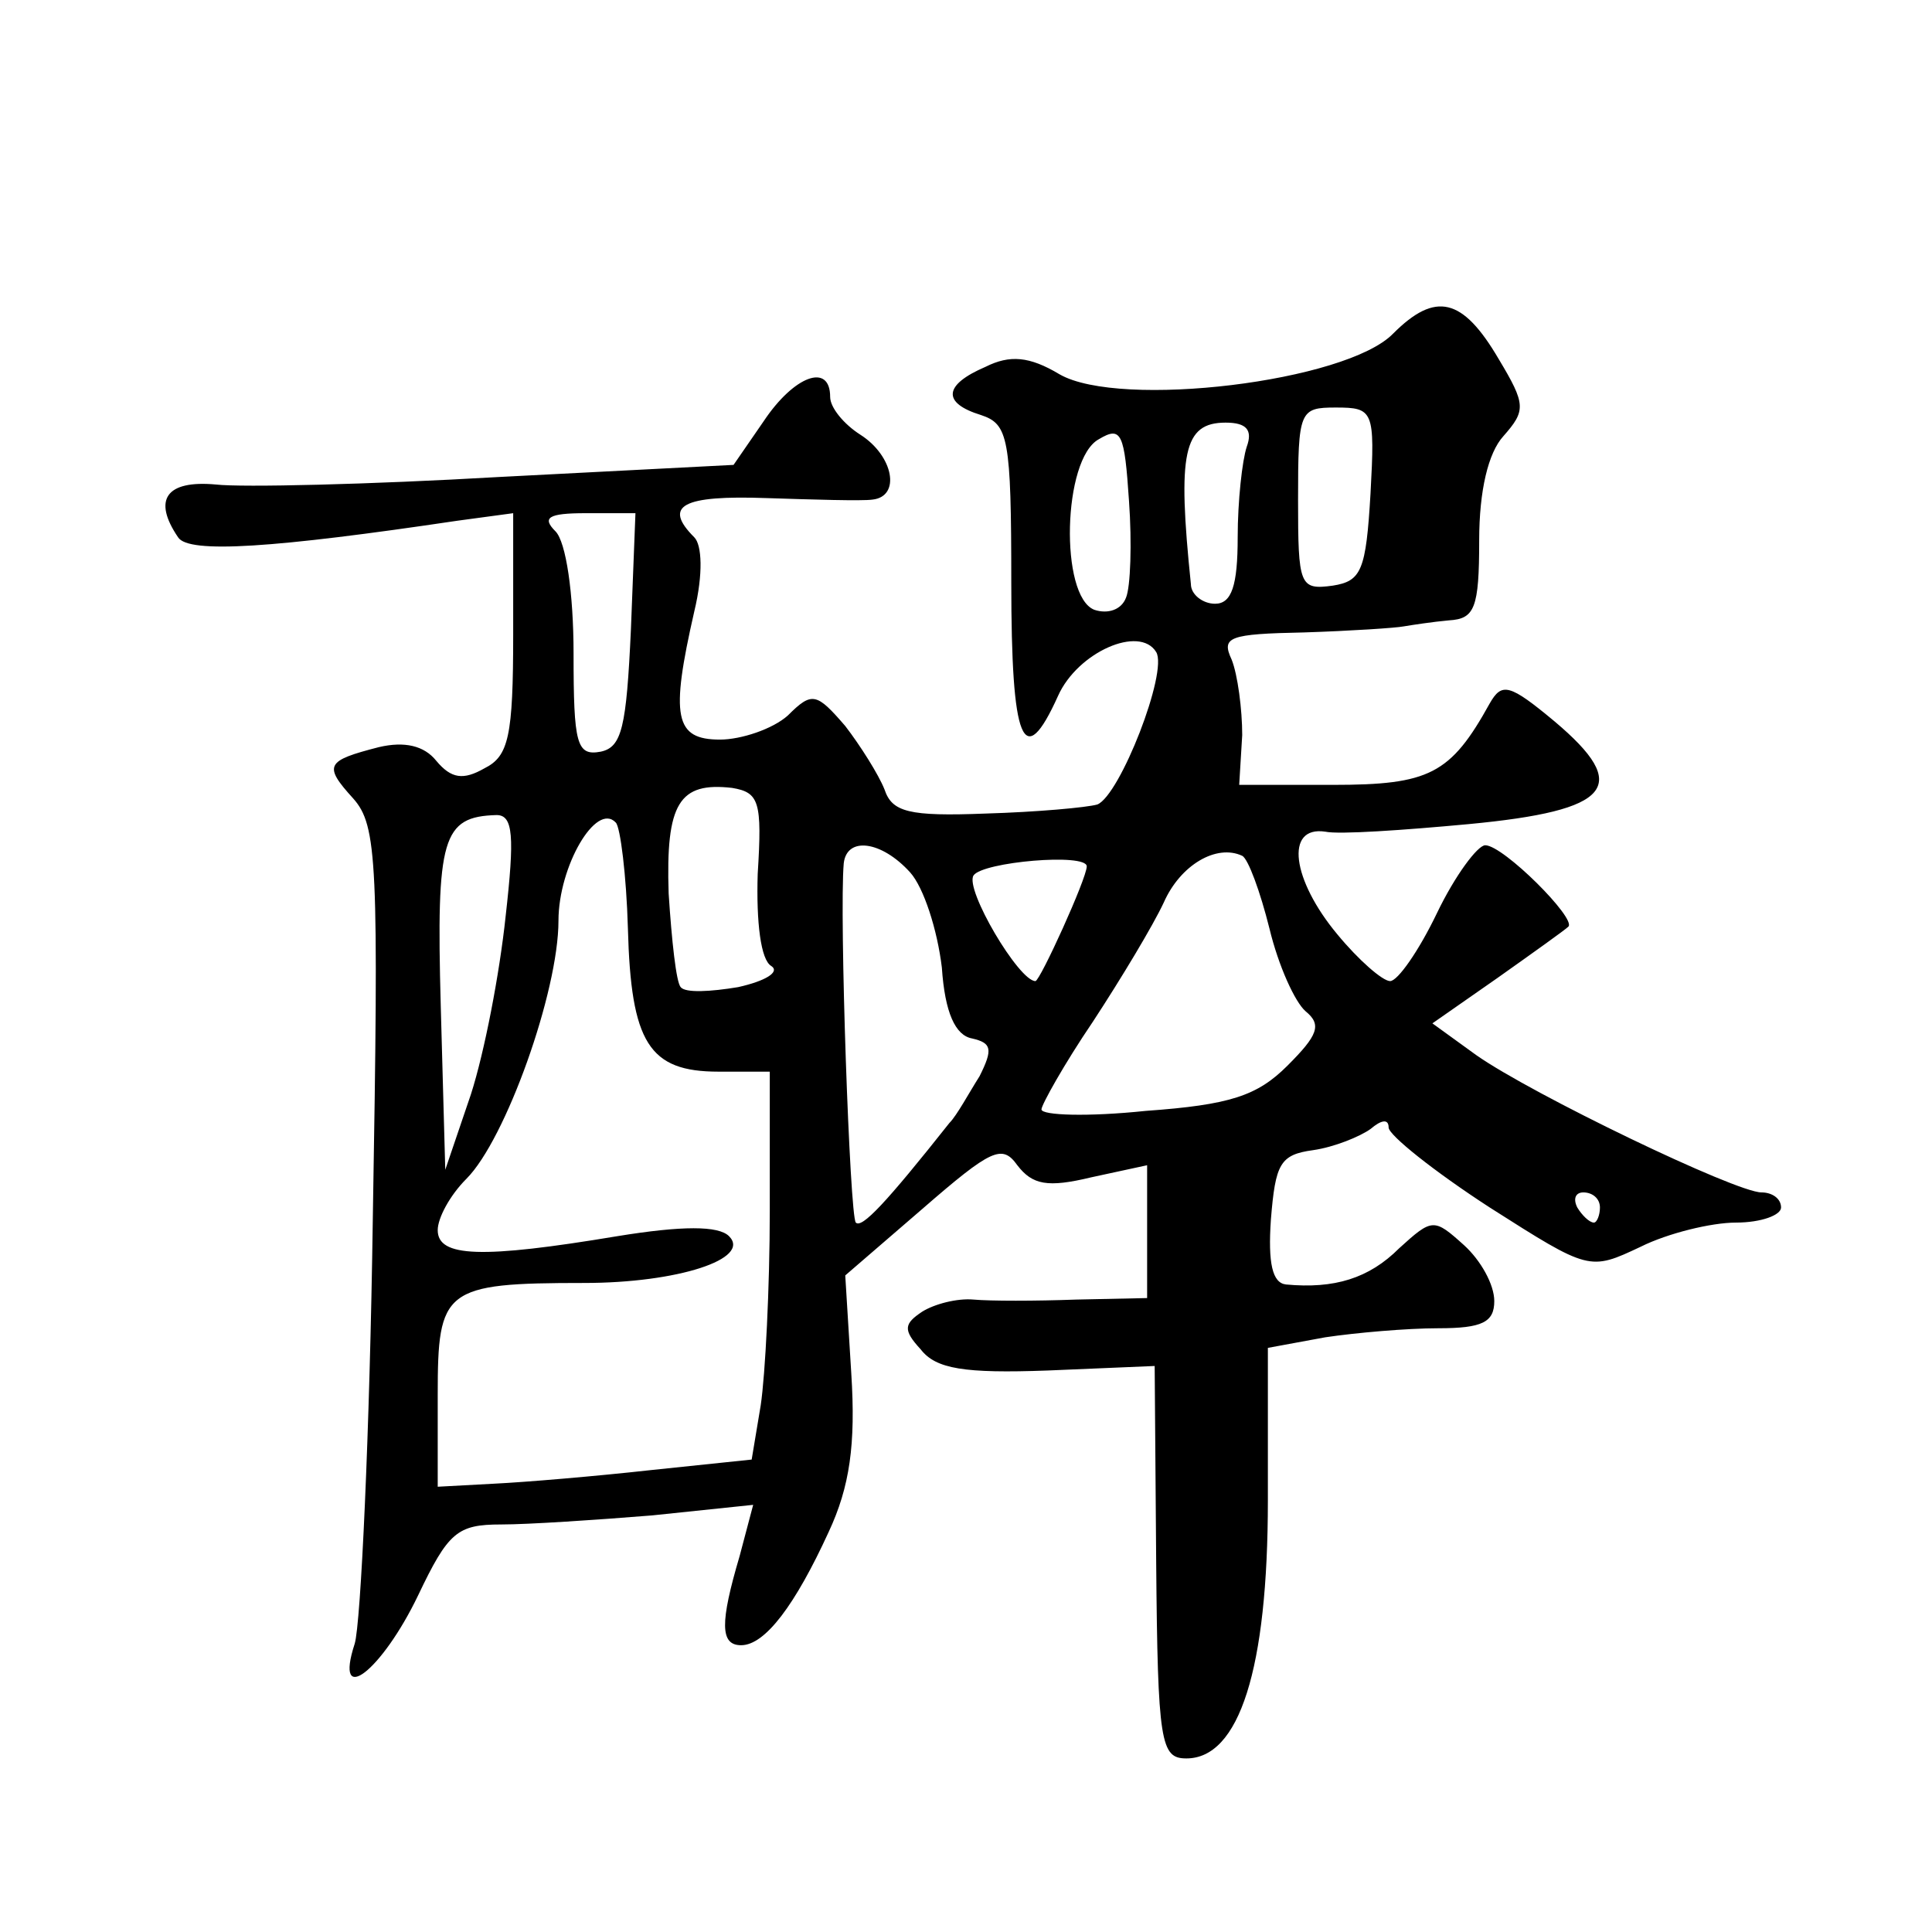 <?xml version="1.0" standalone="no"?>
<!DOCTYPE svg PUBLIC "-//W3C//DTD SVG 20010904//EN"
 "http://www.w3.org/TR/2001/REC-SVG-20010904/DTD/svg10.dtd">
<svg version="1.0" xmlns="http://www.w3.org/2000/svg"
 width="128pt" height="128pt" viewBox="0 0 128 128"
 preserveAspectRatio="xMidYMid meet">
<g transform="translate(0,128) scale(0.1,-0.1)"
fill="#0" stroke="none">
<path d="M923 1059 c-31 -32 -181 -50 -221 -27 -20 12 -33 13 -49 5 -28 -12 -29
-24 -3 -32 18 -6 20 -15 20 -111 0 -106 8 -126 31 -75 13 29 54 47 65 29 8 -13
-24 -95 -39 -101 -7 -2 -40 -5 -74 -6 -51 -2 -62 1 -67 16 -4 10 -16 29 -26 42
-19 22 -22 23 -38 7 -10 -9 -31 -16 -45 -16 -30 0 -33 15 -17 85 6 25 5 44 0 49
-21 21 -8 28 48 26 31 -1 63 -2 70 -1 19 2 14 29 -8 43 -11 7 -20 18 -20 25 0 23
-24 14 -44 -16 l-20 -29 -155 -8 c-86 -5 -171 -7 -188 -5 -33 3 -42 -10 -25 -35
7 -11 64 -7 185 11 l37 5 0 -80 c0 -68 -3 -81 -19 -89 -14 -8 -22 -7 -32 5 -8 10
-21 13 -38 9 -35 -9 -37 -12 -17 -34 16 -18 17 -42 13 -278 -2 -142 -8 -269 -12
-282 -14 -43 18 -18 42 32 20 42 26 47 55 47 18 0 63 3 100 6 l67 7 -9 -34 c-13
-44 -13 -59 1 -59 16 0 36 27 58 75 14 30 18 58 15 105 l-4 65 51 44 c46 40 53
43 63 29 10 -13 20 -15 49 -8 l37 8 0 -44 0 -44 -47 -1 c-27 -1 -57 -1 -68 0 -11
1 -26 -3 -34 -8 -12 -8 -13 -12 -1 -25 10 -13 29 -16 84 -14 l71 3 1 -130 c1 -120
3 -130 20 -130 35 0 54 59 54 171 l0 101 38 7 c20 3 54 6 75 6 29 0 37 4 37 18
0 11 -9 27 -20 37 -20 18 -21 18 -43 -2 -20 -20 -43 -27 -75 -24 -9 1 -12 14 -10
43 3 37 6 43 28 46 14 2 31 9 38 14 7 6 12 7 12 1 0 -5 30 -29 67 -53 66 -42 66
-42 100 -26 18 9 47 16 63 16 17 0 30 5 30 10 0 6 -6 10 -13 10 -17 0 -152 65 -189
91 l-29 21 43 30 c24 17 45 32 47 34 6 5 -43 54 -55 54 -5 0 -20 -20 -32 -45 -12
-25 -26 -45 -31 -45 -5 0 -21 14 -35 31 -30 36 -35 72 -8 68 9 -2 52 1 95 5 95
9 108 25 57 68 -30 25 -35 26 -43 12 -26 -47 -40 -54 -104 -54 l-62 0 2 33 c0 17
-3 40 -7 50 -7 15 -2 17 48 18 31 1 61 3 66 4 6 1 19 3 30 4 17 1 20 8 20 53 0
33 6 58 16 69 15 17 15 21 -3 51 -24 41 -42 45 -70 17z m-15 -106 c-3 -51 -6 -58
-25 -61 -22 -3 -23 0 -23 57 0 59 1 61 25 61 25 0 26 -2 23 -57z m-162 -69 c-3
-8 -12 -11 -21 -8 -23 9 -21 100 3 113 15 9 17 4 20 -41 2 -28 1 -57 -2 -64z m80
100 c-3 -9 -6 -36 -6 -60 0 -32 -4 -44 -15 -44 -8 0 -16 6 -16 13 -9 87 -5 107
23 107 14 0 18 -5 14 -16z m-408 -121 c-3 -65 -6 -78 -20 -81 -16 -3 -18 5 -18
65 0 40 -5 74 -12 81 -9 9 -5 12 20 12 l33 0 -3 -77z m84 -162 c-1 -32 2 -57 9
-61 6 -4 -4 -10 -22 -14 -18 -3 -35 -4 -38 0 -3 3 -6 31 -8 62 -2 60 7 74 42 70
18 -3 20 -9 17 -57z m-167 -28 c-4 -38 -14 -90 -23 -118 l-17 -50 -3 109 c-3 111
1 125 37 126 11 0 12 -14 6 -67z m81 -8 c2 -76 14 -95 60 -95 l34 0 0 -92 c0 -51
-3 -109 -6 -129 l-6 -36 -67 -7 c-36 -4 -83 -8 -104 -9 l-37 -2 0 61 c0 70 4 74
97 74 62 0 111 16 96 31 -7 7 -31 7 -74 0 -90 -15 -119 -14 -119 4 0 8 8 23 19
34 26 26 61 124 61 171 0 36 25 79 38 65 3 -3 7 -35 8 -70z m187 37 c9 -10 18 -38
21 -63 2 -30 9 -45 20 -47 13 -3 14 -7 5 -25 -7 -11 -15 -26 -20 -31 -42 -53 -58
-70 -62 -66 -4 4 -11 204 -8 238 2 18 25 15 44 -6z m238 -37 c6 -25 17 -49 24 -55
11 -9 8 -16 -12 -36 -20 -20 -38 -26 -94 -30 -38 -4 -69 -3 -69 1 0 3 15 30 34
58 19 29 40 64 47 79 11 25 35 39 52 31 4 -2 12 -24 18 -48z m-121 41 c0 -8 -31
-76 -34 -76 -11 0 -47 61 -41 70 6 9 75 15 75 6z m340 -226 c0 -5 -2 -10 -4 -10
-3 0 -8 5 -11 10 -3 6 -1 10 4 10 6 0 11 -4 11 -10z"/>
</g>
</svg>
